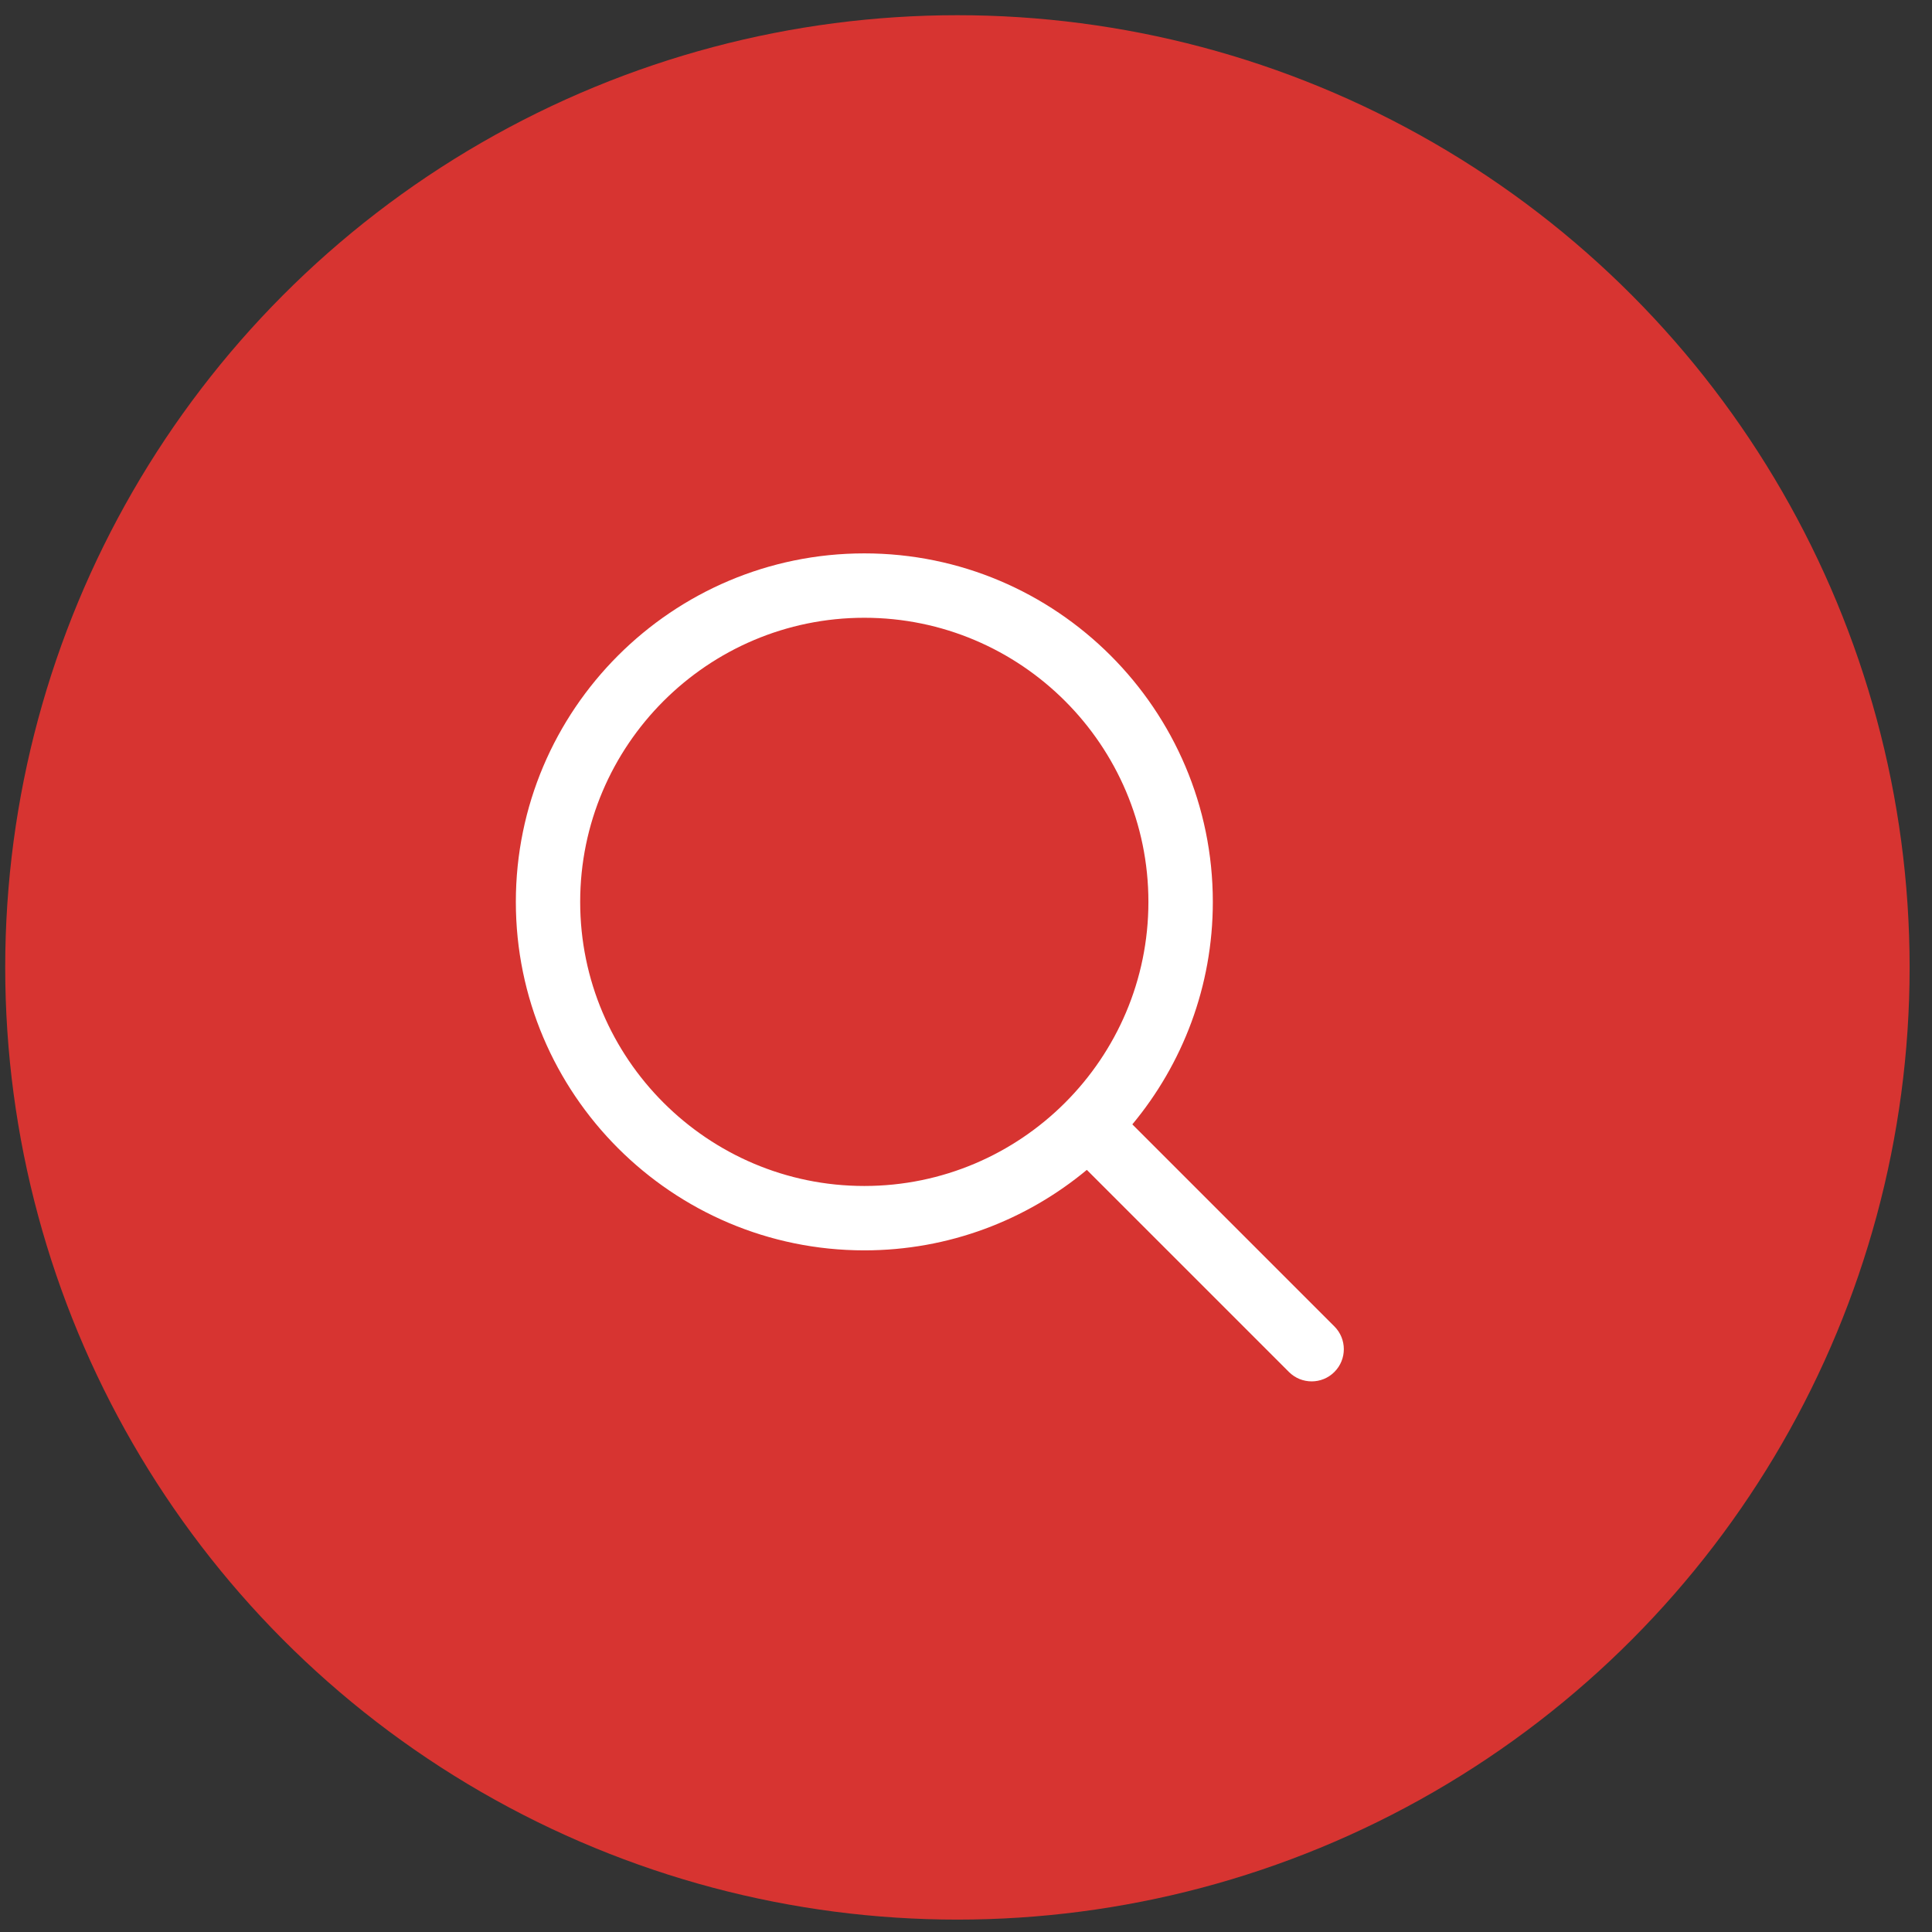 <?xml version="1.0" encoding="utf-8"?>
<!-- Generator: Adobe Illustrator 16.0.0, SVG Export Plug-In . SVG Version: 6.00 Build 0)  -->
<!DOCTYPE svg PUBLIC "-//W3C//DTD SVG 1.1//EN" "http://www.w3.org/Graphics/SVG/1.1/DTD/svg11.dtd">
<svg version="1.1" id="Capa_1" xmlns="http://www.w3.org/2000/svg" xmlns:xlink="http://www.w3.org/1999/xlink" x="0px" y="0px"
	 width="70px" height="70px" viewBox="0 0 70 70" enable-background="new 0 0 70 70" xml:space="preserve">
<rect x="0" y="0" width="70" height="70" fill="#333333" stroke="none"/>
<circle fill="#D1A827" cx="-55.311" cy="35.051" r="34.5"/>
<g>
	<path fill="#FFFFFF" d="M-39.862,47.873l-7.217-7.216c1.793-2.157,2.875-4.927,2.875-7.946c0-6.863-5.583-12.446-12.446-12.446
		c-6.863,0-12.446,5.583-12.446,12.446c0,6.863,5.583,12.446,12.446,12.446c3.019,0,5.789-1.081,7.946-2.875l7.216,7.217
		c0.225,0.224,0.519,0.337,0.813,0.337c0.295,0,0.588-0.113,0.813-0.337C-39.413,49.05-39.413,48.322-39.862,47.873z M-66.797,32.71
		c0-5.595,4.552-10.146,10.146-10.146c5.595,0,10.146,4.552,10.146,10.146s-4.551,10.146-10.146,10.146
		C-62.245,42.856-66.797,38.305-66.797,32.71z"/>
</g>
<circle fill="#D73431" cx="34.689" cy="35.051" r="34.5"/>
<g>
	<path fill="#FFFFFF" d="M48.348,48.059l-7.321-7.321c1.819-2.188,2.916-4.998,2.916-8.061c0-6.963-5.664-12.627-12.626-12.627
		c-6.963,0-12.627,5.664-12.627,12.627c0,6.962,5.664,12.626,12.627,12.626c3.062,0,5.872-1.097,8.061-2.916l7.321,7.321
		c0.228,0.228,0.526,0.342,0.825,0.342s0.597-0.114,0.824-0.342C48.803,49.253,48.803,48.515,48.348,48.059z M21.021,32.677
		c0-5.676,4.619-10.294,10.295-10.294s10.293,4.618,10.293,10.294S36.992,42.97,31.316,42.97S21.021,38.353,21.021,32.677z"/>
</g>
</svg>
